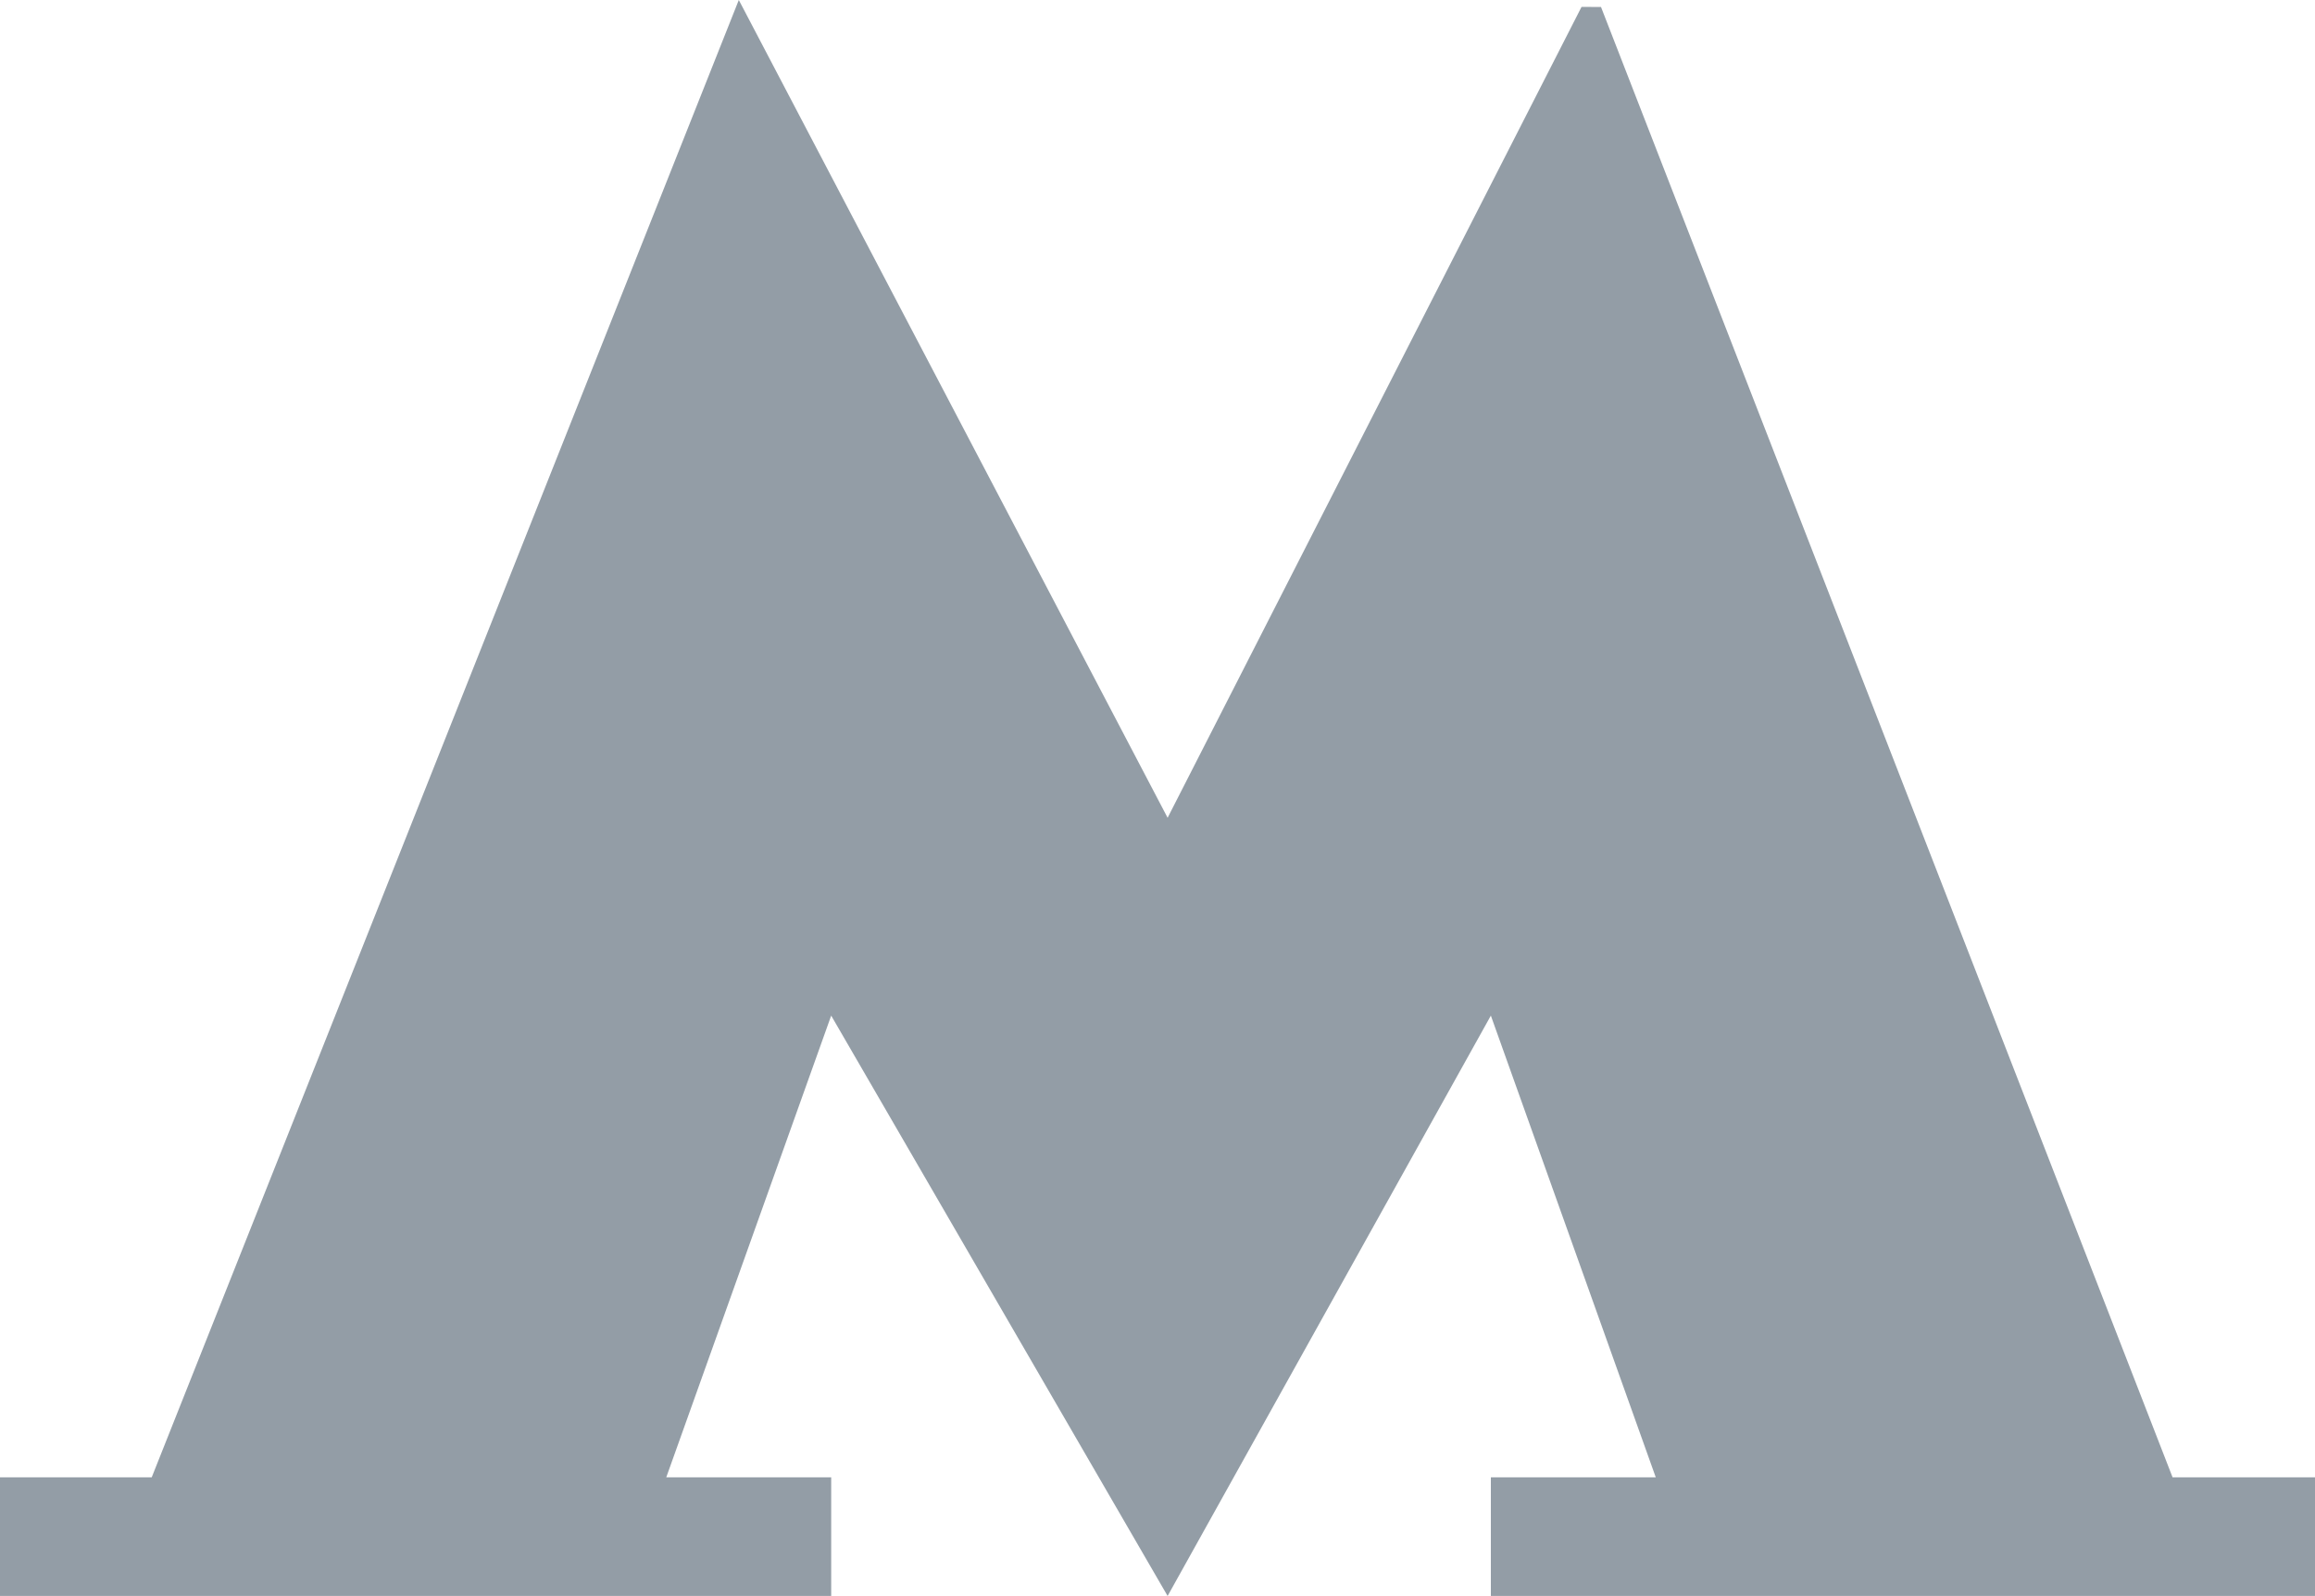 <?xml version="1.0" encoding="UTF-8"?> <svg xmlns="http://www.w3.org/2000/svg" width="87" height="60" viewBox="0 0 87 60" fill="none"> <path d="M60.167 0.262L59.435 0.26L43.88 30.741L27.765 0L5.702 55.533H0V59.994H31.237V55.533H25.039L31.237 38.178L43.88 59.994L56.028 38.178L62.225 55.533H56.028V59.994H87.016V55.533H81.647L60.167 0.262Z" fill="#939DA6"></path> </svg> 